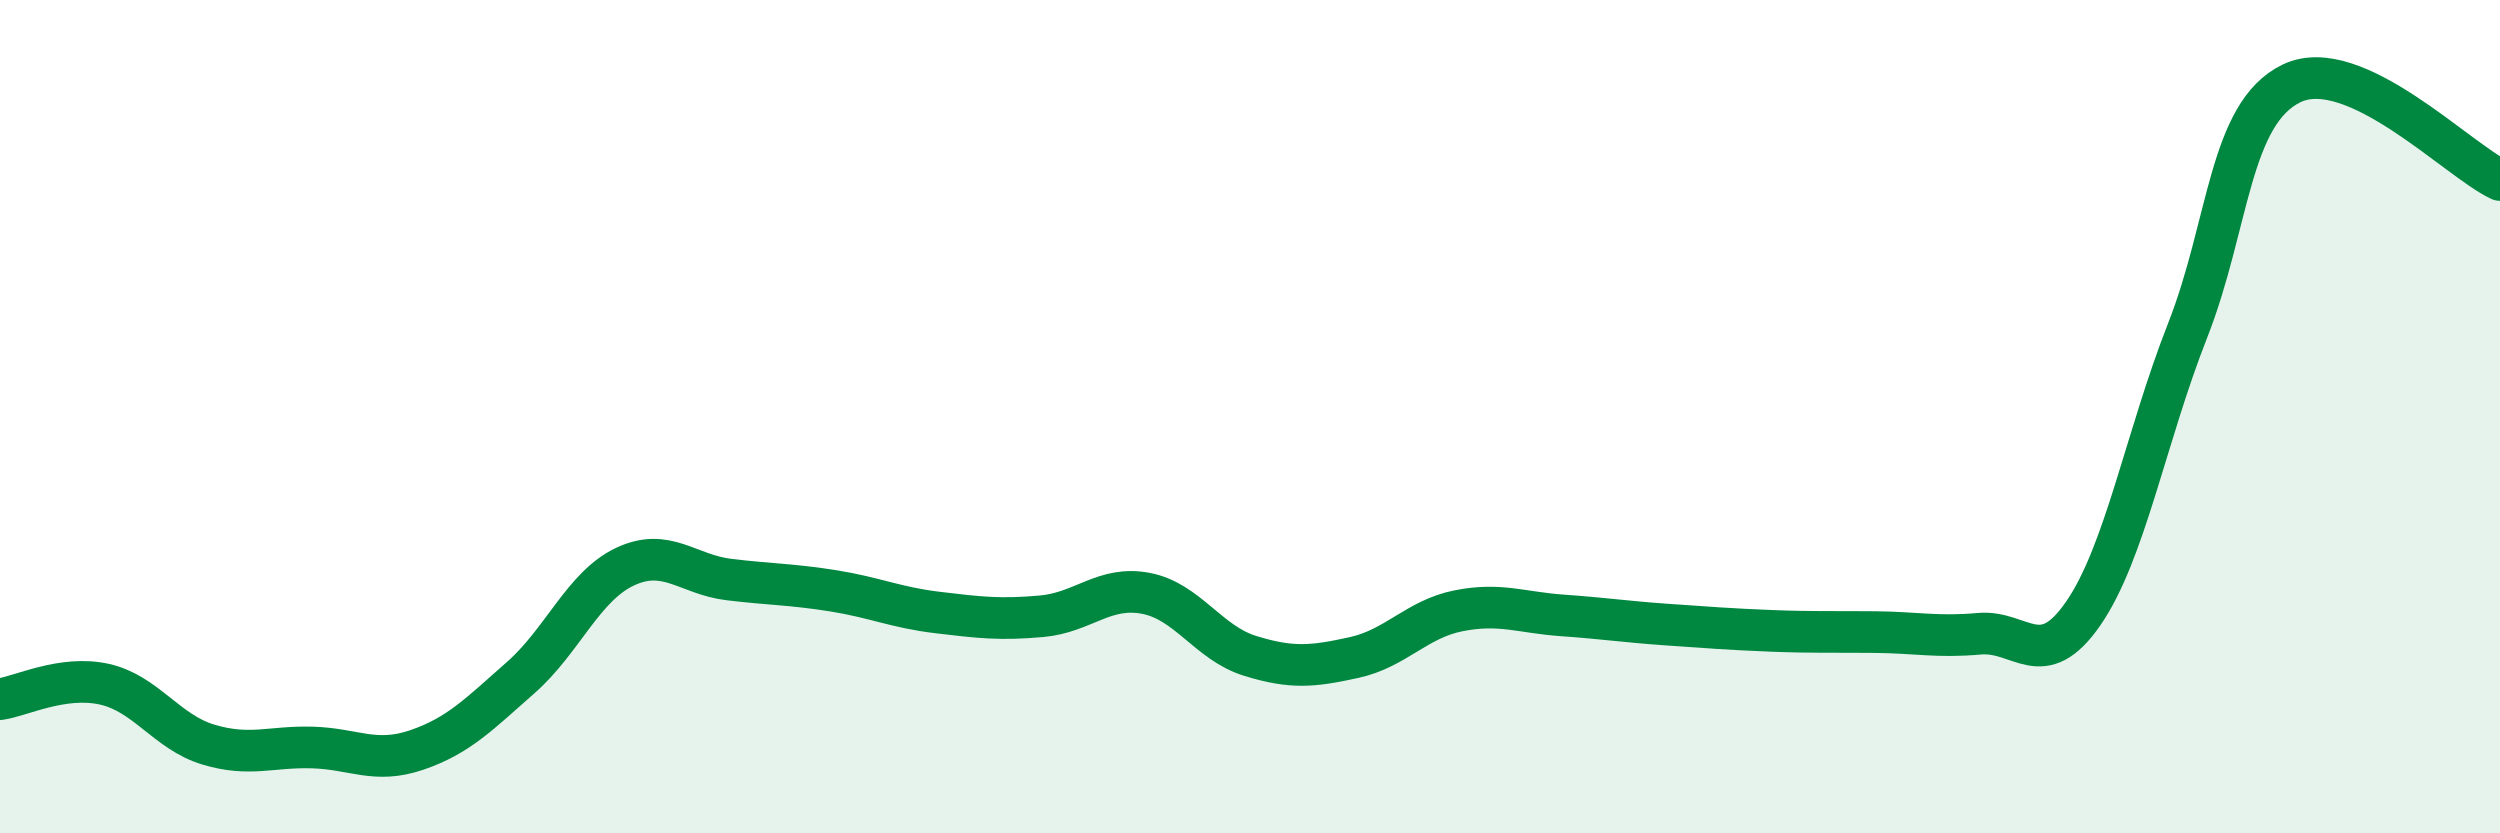 
    <svg width="60" height="20" viewBox="0 0 60 20" xmlns="http://www.w3.org/2000/svg">
      <path
        d="M 0,16.78 C 0.5,16.71 1.5,16.2 2.5,16.42 C 3.5,16.64 4,17.57 5,17.87 C 6,18.17 6.5,17.91 7.5,17.94 C 8.5,17.97 9,18.34 10,18 C 11,17.66 11.5,17.14 12.5,16.26 C 13.5,15.38 14,14.07 15,13.6 C 16,13.13 16.5,13.79 17.5,13.91 C 18.5,14.03 19,14.02 20,14.18 C 21,14.34 21.5,14.58 22.5,14.7 C 23.5,14.82 24,14.88 25,14.79 C 26,14.7 26.5,14.05 27.5,14.24 C 28.5,14.43 29,15.43 30,15.74 C 31,16.05 31.5,16 32.5,15.78 C 33.5,15.56 34,14.86 35,14.66 C 36,14.46 36.5,14.7 37.5,14.77 C 38.5,14.84 39,14.92 40,14.99 C 41,15.06 41.5,15.1 42.5,15.14 C 43.5,15.18 44,15.16 45,15.17 C 46,15.18 46.5,15.3 47.5,15.21 C 48.5,15.12 49,16.17 50,14.72 C 51,13.27 51.5,10.48 52.5,7.94 C 53.5,5.4 53.5,2.72 55,2 C 56.5,1.28 59,3.86 60,4.32L60 20L0 20Z"
        fill="#008740"
        opacity="0.1"
        stroke-linecap="round"
        stroke-linejoin="round"
      />
      <path
        d="M 0,16.78 C 0.5,16.71 1.5,16.2 2.5,16.42 C 3.5,16.64 4,17.57 5,17.87 C 6,18.17 6.5,17.91 7.5,17.94 C 8.5,17.97 9,18.34 10,18 C 11,17.66 11.5,17.14 12.5,16.26 C 13.5,15.38 14,14.07 15,13.6 C 16,13.13 16.5,13.79 17.5,13.91 C 18.5,14.03 19,14.02 20,14.18 C 21,14.34 21.5,14.58 22.5,14.7 C 23.5,14.82 24,14.88 25,14.79 C 26,14.7 26.5,14.05 27.5,14.24 C 28.5,14.43 29,15.43 30,15.74 C 31,16.05 31.5,16 32.5,15.78 C 33.5,15.56 34,14.86 35,14.66 C 36,14.46 36.5,14.7 37.5,14.77 C 38.5,14.84 39,14.92 40,14.99 C 41,15.06 41.5,15.1 42.5,15.14 C 43.5,15.18 44,15.16 45,15.17 C 46,15.18 46.5,15.3 47.5,15.21 C 48.5,15.12 49,16.17 50,14.72 C 51,13.27 51.5,10.48 52.5,7.94 C 53.5,5.4 53.5,2.72 55,2 C 56.5,1.28 59,3.86 60,4.32"
        stroke="#008740"
        stroke-width="1"
        fill="none"
        stroke-linecap="round"
        stroke-linejoin="round"
      />
    </svg>
  